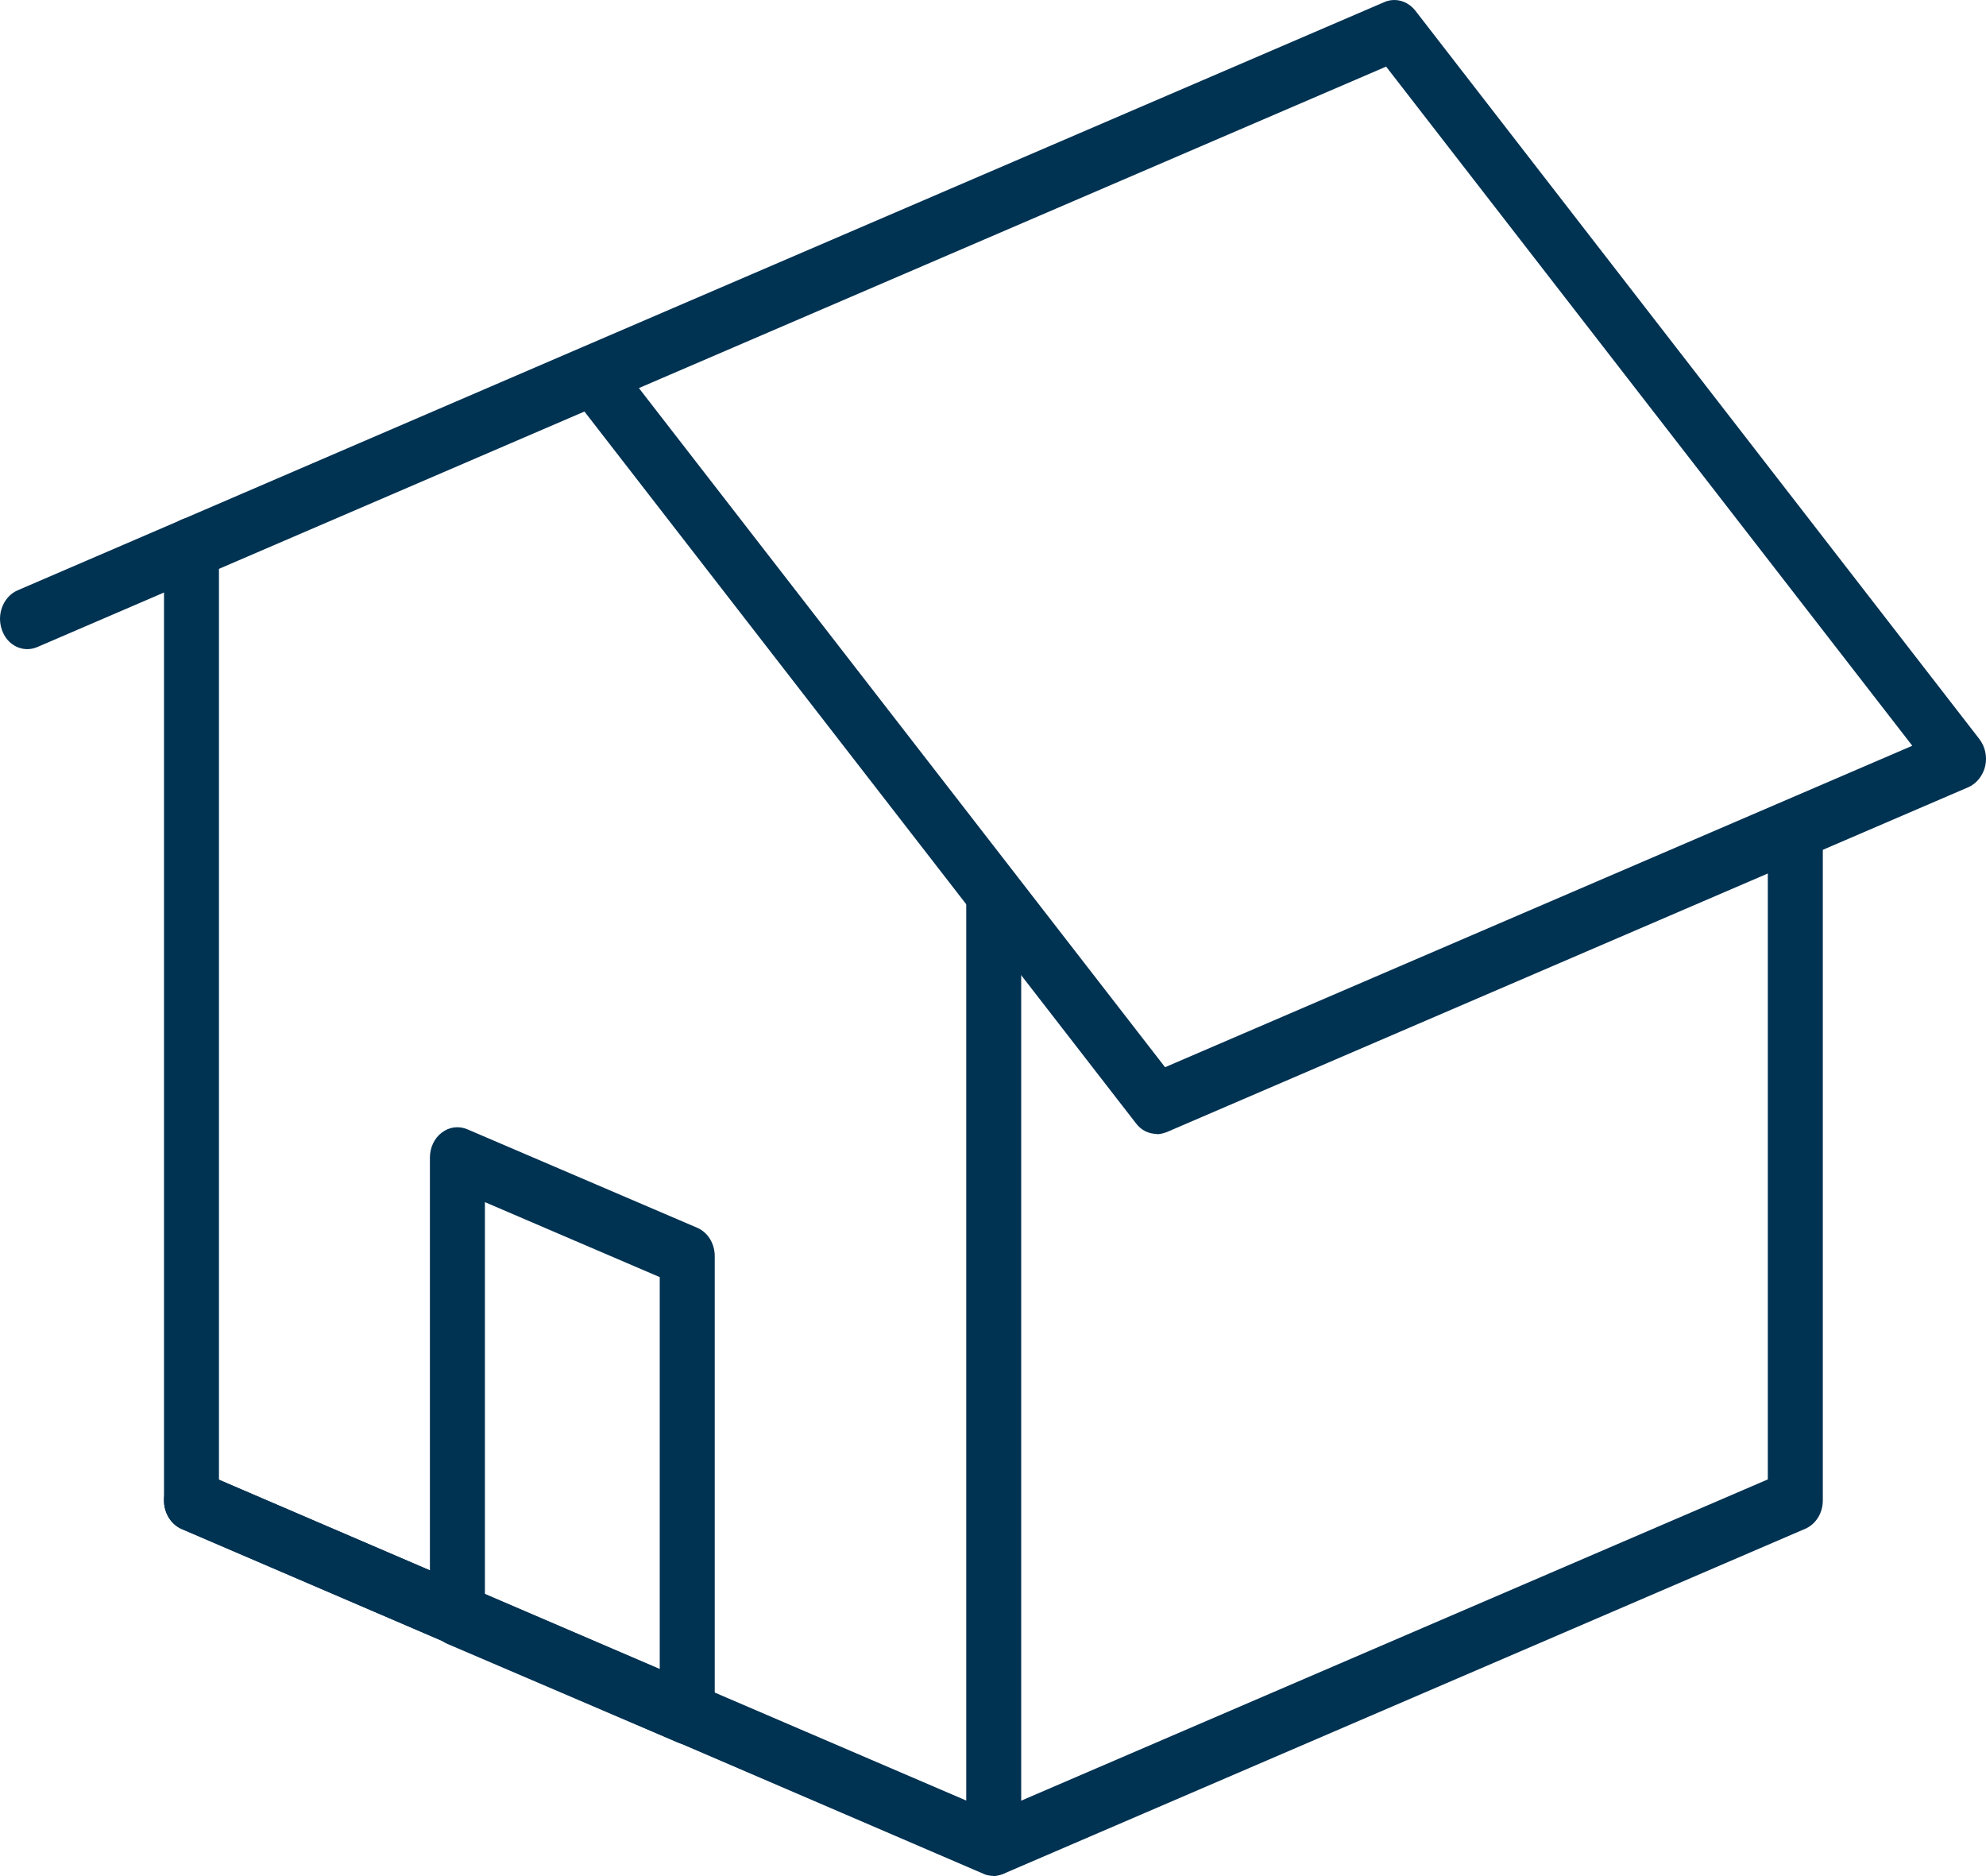 <svg width="36" height="34" viewBox="0 0 36 34" fill="none" xmlns="http://www.w3.org/2000/svg">
<path d="M18.002 33.995C17.942 33.995 17.877 33.984 17.822 33.956L3.29 27.706C3.036 27.595 2.907 27.275 3.006 26.993C3.106 26.706 3.395 26.568 3.649 26.679L18.002 32.852L32.045 26.811V14.812C32.045 14.509 32.263 14.679 32.537 14.679C32.811 14.679 33.042 14.509 33.042 14.812V27.192C33.042 27.419 32.917 27.623 32.723 27.706L18.181 33.962C18.121 33.984 18.061 34 18.002 34V33.995Z" fill="#003252"/>
<path d="M18.013 33.989C17.953 33.989 17.893 33.978 17.834 33.951L3.292 27.711C3.102 27.628 2.973 27.424 2.973 27.198V9.931C2.973 9.628 3.197 9.379 3.471 9.379C3.745 9.379 3.969 9.628 3.969 9.931V26.817L17.515 32.631V16.187C17.515 15.884 17.739 15.635 18.013 15.635C18.287 15.635 18.511 15.884 18.511 16.187V33.437C18.511 33.619 18.431 33.791 18.292 33.895C18.207 33.962 18.108 33.989 18.013 33.989Z" fill="#003252"/>
<path d="M20.97 20.55C20.825 20.55 20.685 20.484 20.591 20.357L10.594 7.458L0.677 11.726C0.422 11.837 0.128 11.699 0.034 11.412C-0.066 11.13 0.064 10.81 0.318 10.699L10.564 6.287L25.096 0.037C25.29 -0.046 25.514 0.015 25.654 0.191L35.88 13.394C35.985 13.532 36.025 13.714 35.985 13.885C35.945 14.056 35.83 14.2 35.681 14.266L21.149 20.517C21.089 20.539 21.029 20.555 20.97 20.555V20.55ZM11.581 7.033L21.119 19.341L34.664 13.515L25.126 1.207L11.581 7.033Z" fill="#003252"/>
<path d="M12.457 31.615C12.398 31.615 12.338 31.604 12.278 31.576L8.112 29.793C7.918 29.71 7.793 29.506 7.793 29.279V20.98C7.793 20.798 7.873 20.627 8.007 20.527C8.142 20.422 8.316 20.4 8.471 20.466L12.637 22.25C12.831 22.333 12.956 22.537 12.956 22.764V31.063C12.956 31.245 12.876 31.416 12.742 31.515C12.657 31.582 12.557 31.615 12.457 31.615ZM8.79 28.898L11.959 30.256V23.145L8.79 21.786V28.898Z" fill="#003252"/>
</svg>
